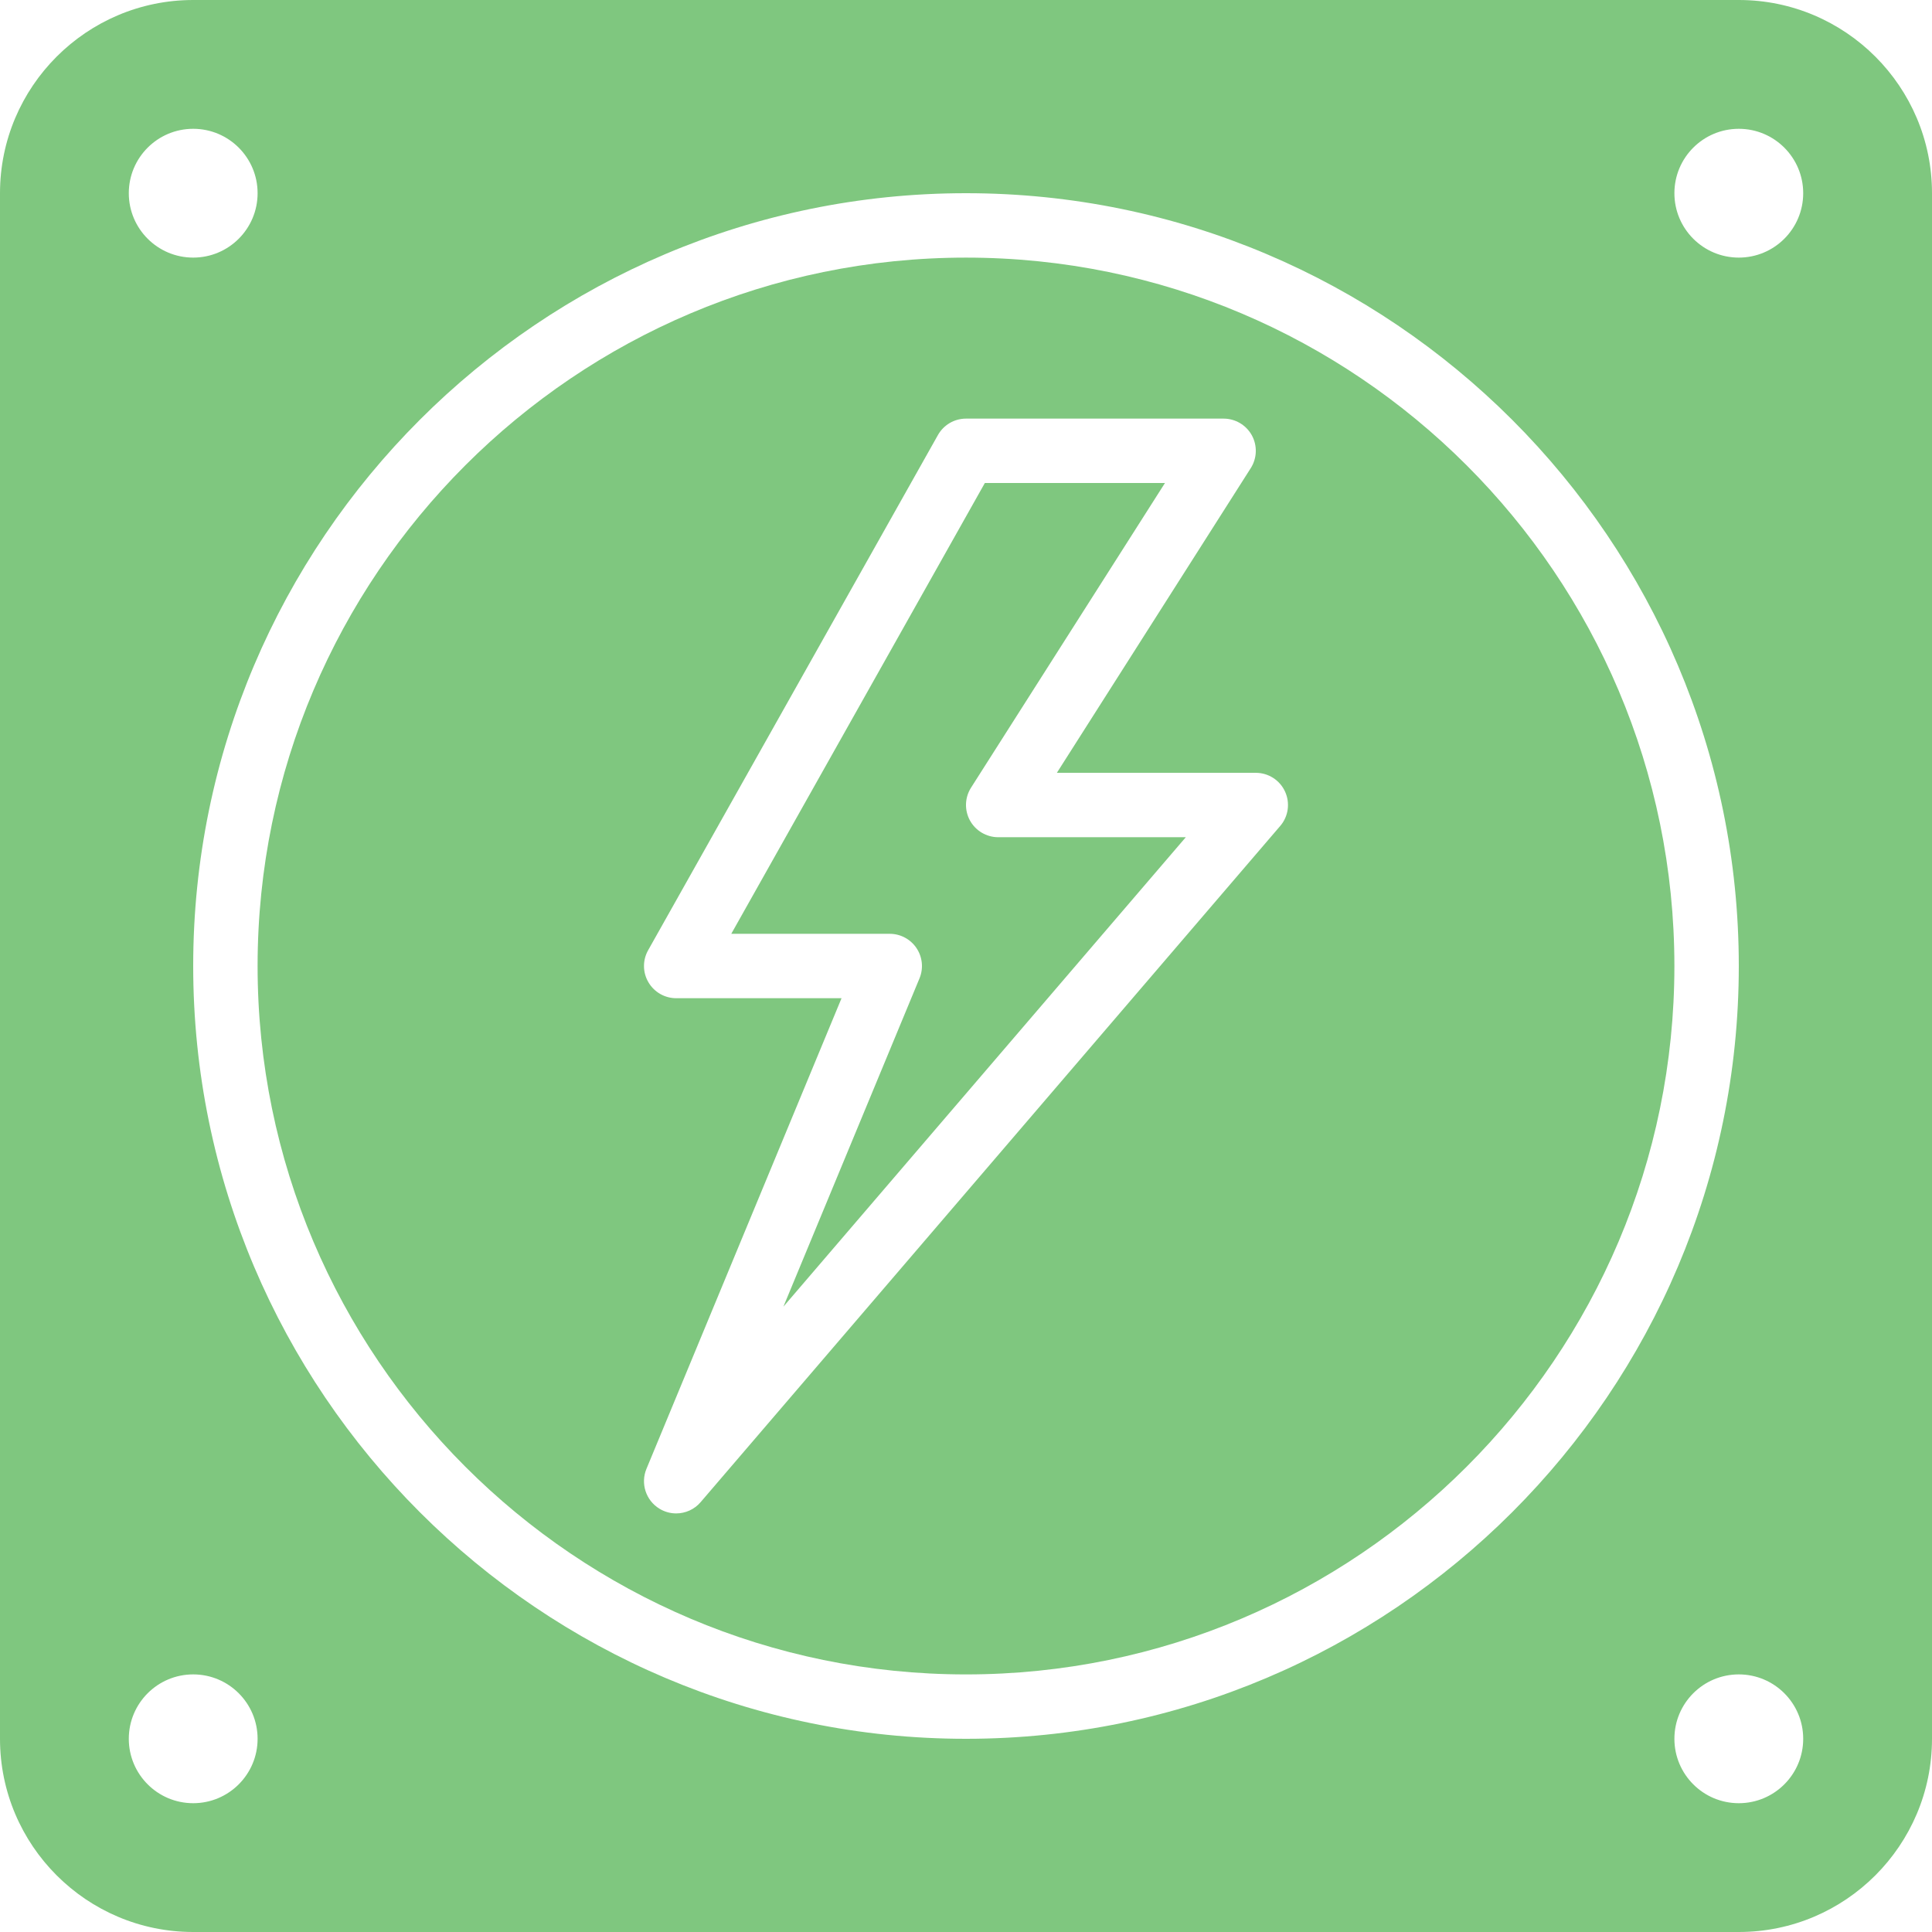 <svg fill="#7fc77f" height="200px" width="200px" version="1.1" id="Layer_1" xmlns="http://www.w3.org/2000/svg"
    xmlns:xlink="http://www.w3.org/1999/xlink" viewBox="0 0 503.607 503.607" xml:space="preserve">
    <g id="SVGRepo_bgCarrier" stroke-width="0"></g>
    <g id="SVGRepo_tracerCarrier" stroke-linecap="round" stroke-linejoin="round"></g>
    <g id="SVGRepo_iconCarrier">
        <g>
            <g>
                <g>
                    <path
                        d="M252.836,213.877c-1.469-2.686-1.368-5.959,0.277-8.553l50.554-79.419h-46.953l-66.098,117.508h41.313 c2.803,0,5.414,1.402,6.975,3.727c1.553,2.333,1.855,5.288,0.781,7.873l-35.479,85.588l104.893-122.368h-48.9 C257.134,218.233,254.314,216.554,252.836,213.877z">
                    </path>
                    <path
                        d="M251.802,67.151c-101.821,0-184.656,82.835-184.656,184.656c0,101.812,82.835,184.656,184.656,184.656 s184.656-82.843,184.656-184.656C436.457,149.986,353.622,67.151,251.802,67.151z M333.713,215.295L182.631,391.557 c-1.637,1.922-3.995,2.938-6.379,2.938c-1.494,0-3.022-0.403-4.381-1.242c-3.517-2.165-4.944-6.555-3.366-10.366L219.361,260.2 h-43.1c-2.98,0-5.733-1.586-7.244-4.163c-1.511-2.568-1.536-5.749-0.067-8.351l75.541-134.295 c1.486-2.635,4.281-4.272,7.311-4.272h67.148c3.064,0,5.884,1.67,7.361,4.348c1.469,2.686,1.368,5.959-0.277,8.553 l-50.545,79.427h51.855c3.282,0,6.253,1.905,7.621,4.885C336.332,209.302,335.854,212.811,333.713,215.295z">
                    </path>
                    <path
                        d="M453.246,0H50.361C22.587,0,0,22.587,0,50.361v402.885c0,27.774,22.587,50.361,50.361,50.361h402.885 c27.774,0,50.361-22.587,50.361-50.361V50.361C503.607,22.587,481.02,0,453.246,0z M50.361,33.574 c9.275,0,16.787,7.521,16.787,16.787c0,9.266-7.512,16.787-16.787,16.787s-16.787-7.521-16.787-16.787 C33.574,41.094,41.086,33.574,50.361,33.574z M50.361,470.033c-9.275,0-16.787-7.521-16.787-16.787s7.512-16.787,16.787-16.787 s16.787,7.521,16.787,16.787S59.635,470.033,50.361,470.033z M251.803,453.246c-111.07,0-201.443-90.372-201.443-201.443 S140.733,50.361,251.803,50.361s201.443,90.372,201.443,201.443S362.874,453.246,251.803,453.246z M453.246,470.033 c-9.275,0-16.787-7.521-16.787-16.787s7.512-16.787,16.787-16.787c9.275,0,16.787,7.521,16.787,16.787 S462.521,470.033,453.246,470.033z M453.246,67.148c-9.275,0-16.787-7.521-16.787-16.787c0-9.266,7.512-16.787,16.787-16.787 c9.275,0,16.787,7.521,16.787,16.787C470.033,59.627,462.521,67.148,453.246,67.148z">
                    </path>
                </g>
            </g>
        </g>
    </g>
</svg>